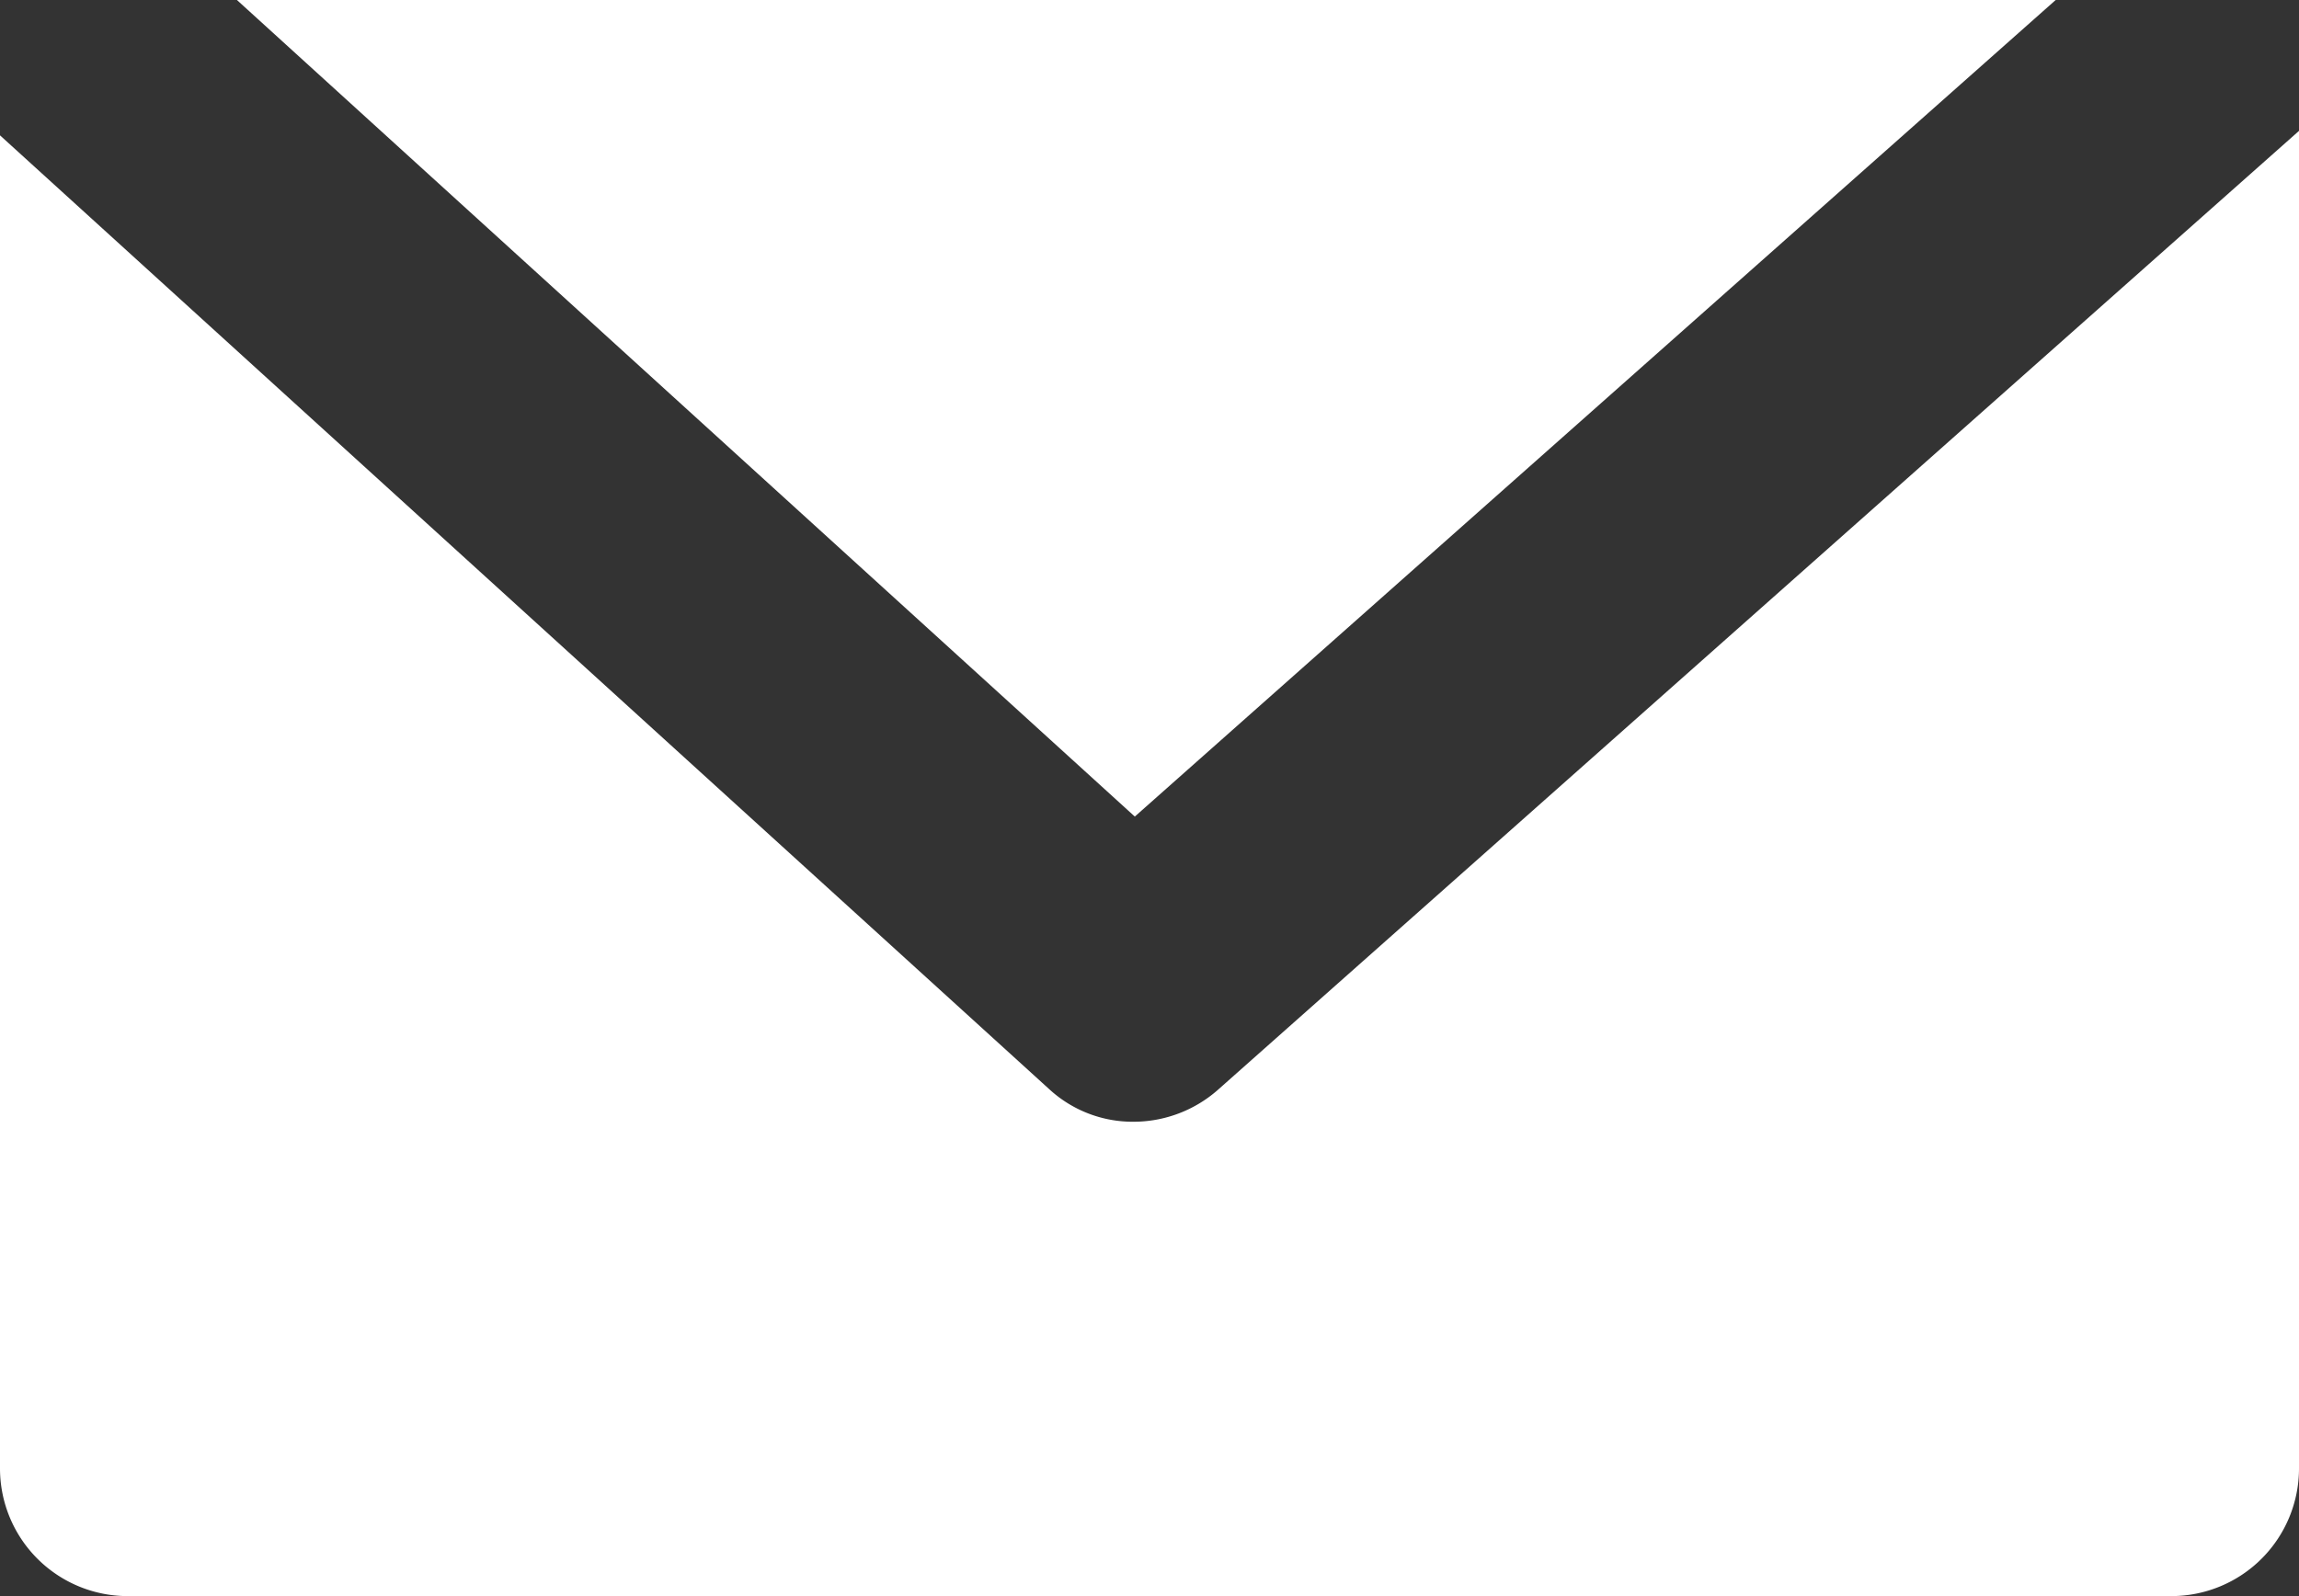 <?xml version="1.0" encoding="UTF-8"?> <svg xmlns="http://www.w3.org/2000/svg" viewBox="0 0 36 25"><rect x="0" y="0" width="36" height="25" fill="#333333" stroke="none"/><defs><style>.cls-1{fill:#fff;}</style></defs><title>アセット 11</title><g id="レイヤー_2" data-name="レイヤー 2"><g id="レイヤー_1-2" data-name="レイヤー 1"><polygon class="cls-1" points="17.77 12.79 3.71 0 32.19 0 17.77 12.79"></polygon><path class="cls-1" d="M36,2.05V23A2,2,0,0,1,34,25H2A2,2,0,0,1,0,23V2.12L16.43,17.06a1.93,1.93,0,0,0,1.33.51,2,2,0,0,0,1.3-.49Z"></path></g></g></svg> 
